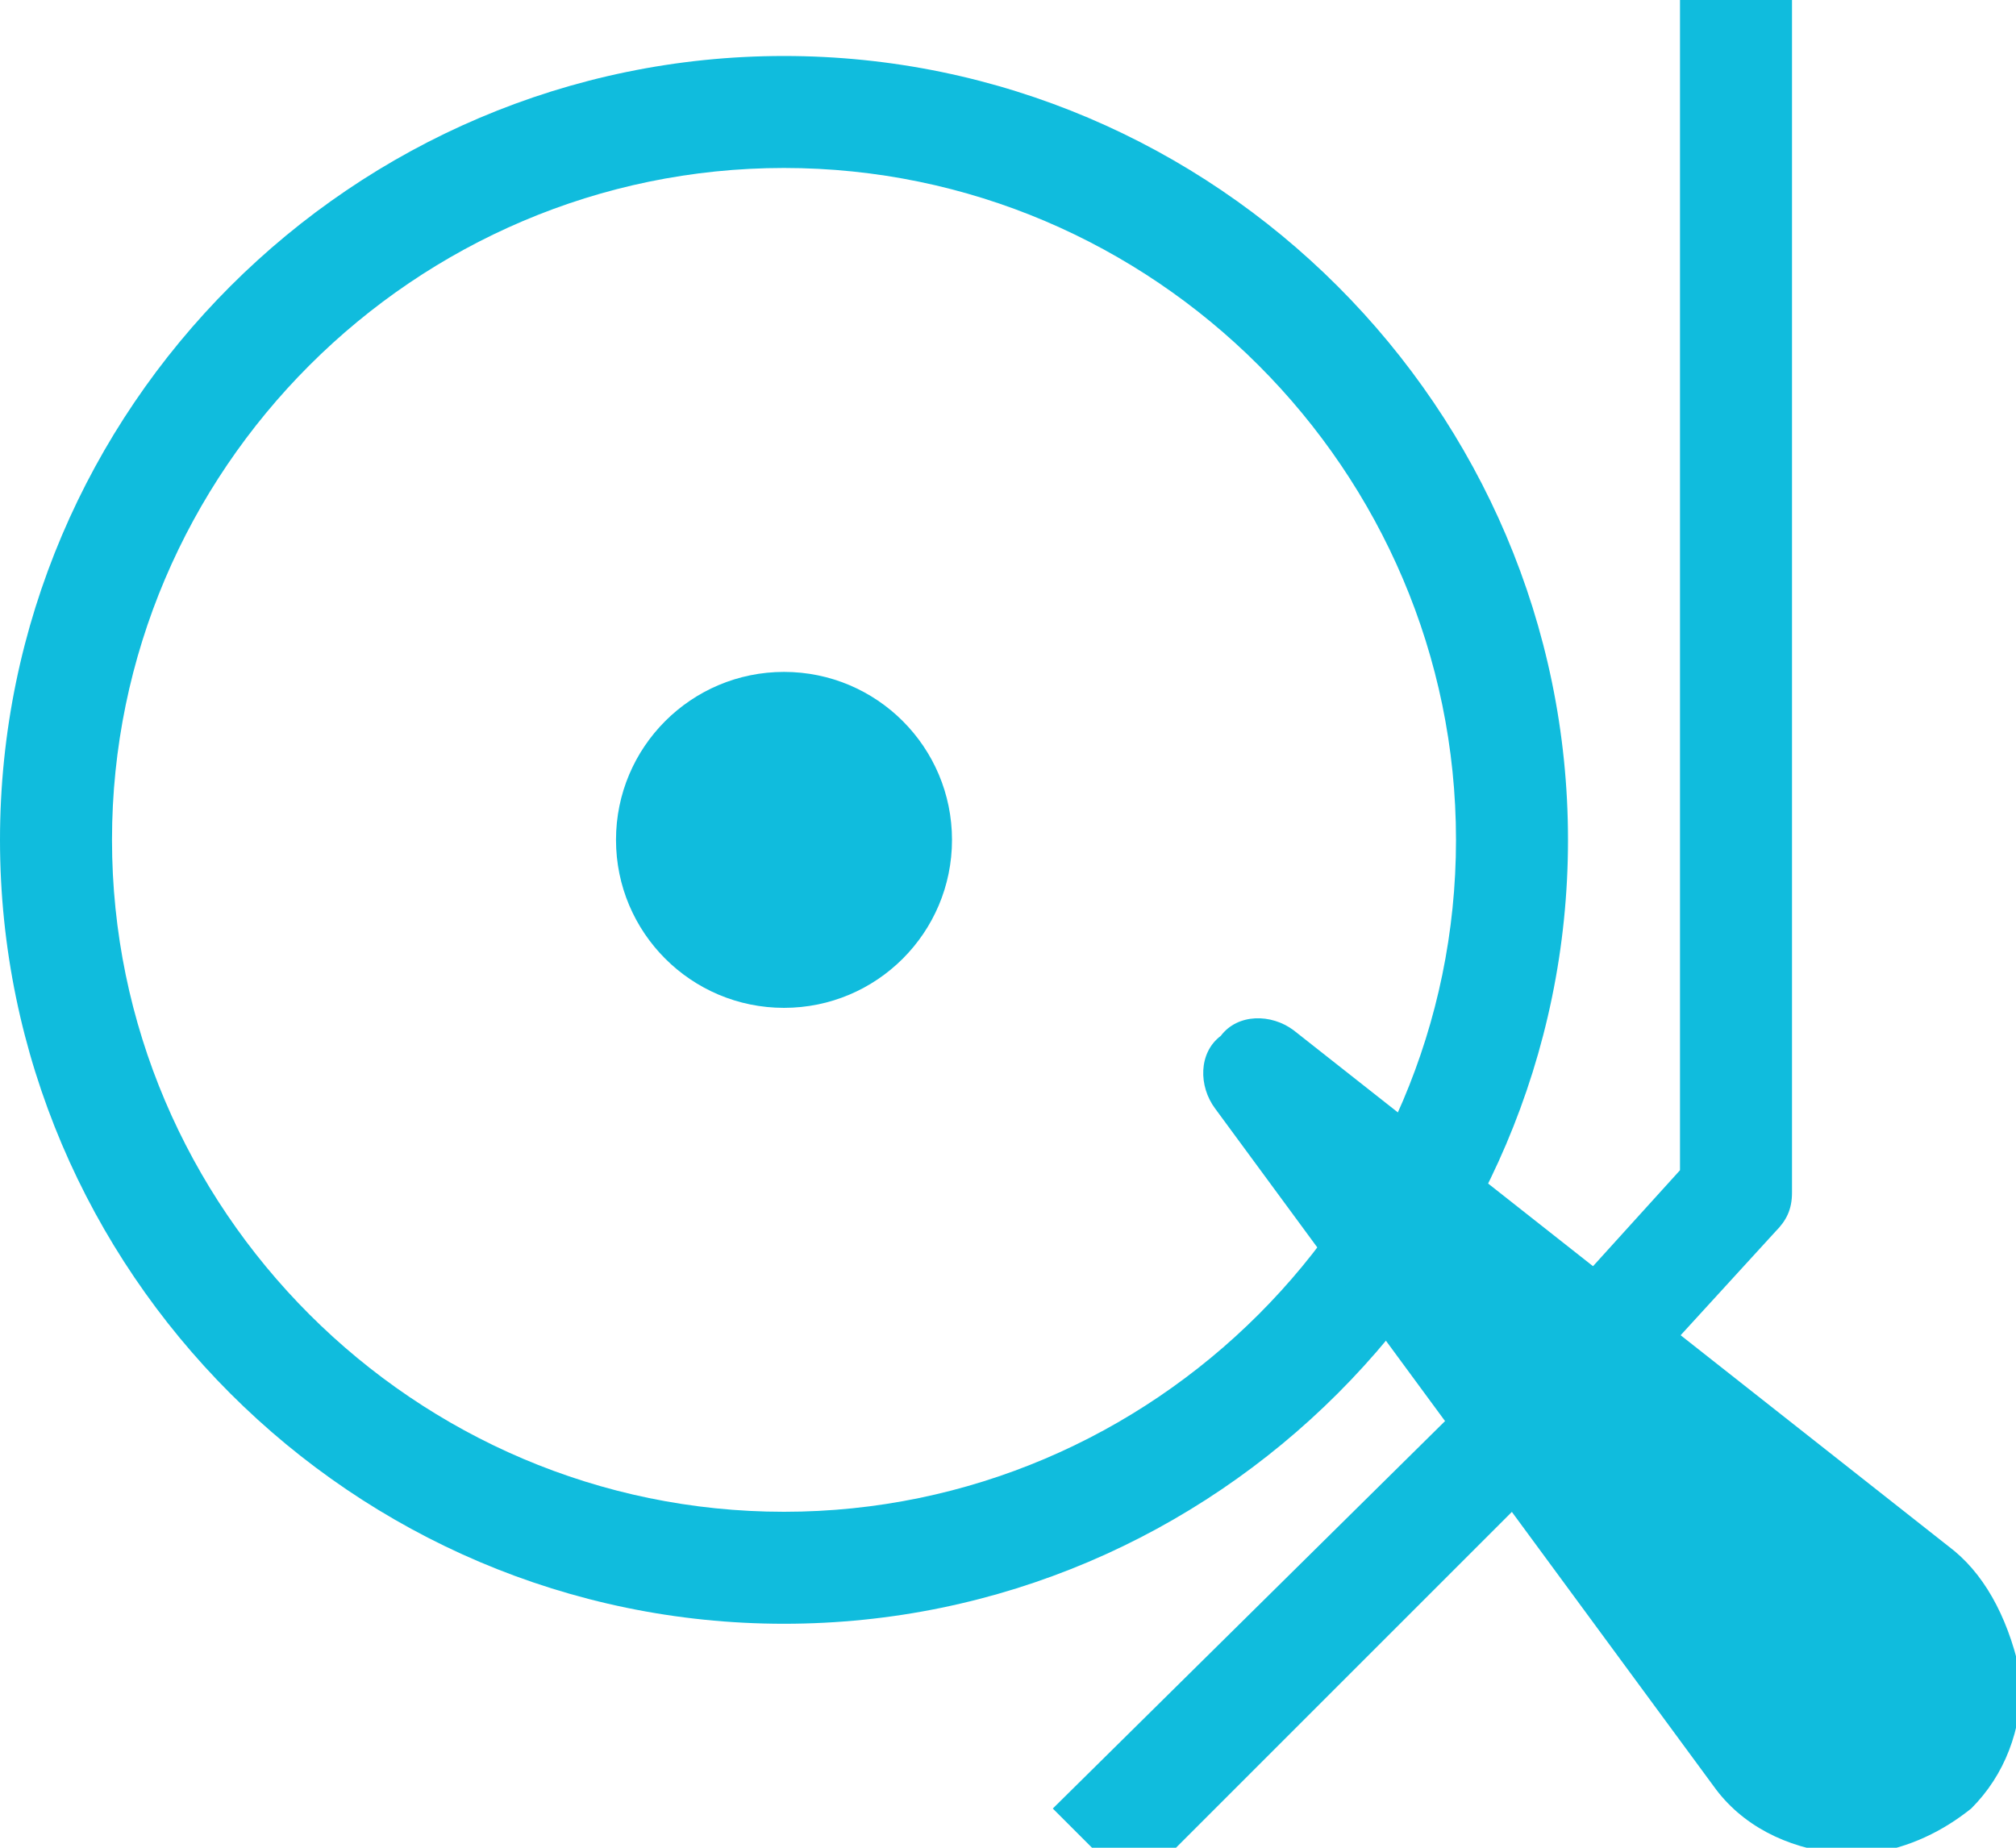 <?xml version="1.0" encoding="utf-8"?>
<!-- Generator: Adobe Illustrator 21.1.0, SVG Export Plug-In . SVG Version: 6.00 Build 0)  -->
<svg version="1.1" id="Layer_1" xmlns="http://www.w3.org/2000/svg" xmlns:xlink="http://www.w3.org/1999/xlink" x="0px" y="0px"
	 viewBox="0 0 36 33" style="enable-background:new 0 0 36 33;" xml:space="preserve">
<style type="text/css">
	.st0{fill:#10BCDD;}
</style>
<g>
	<g>
		<path class="st0" d="M14,29C6.3,29,0,22.7,0,15S6.3,1,14,1s14,6.3,14,14S21.7,29,14,29z M14,3C7.4,3,2,8.4,2,15s5.4,12,12,12
			s12-5.4,12-12S20.6,3,14,3z"/>
	</g>
</g>
<g>
	<g>
		<circle class="st0" cx="14" cy="15" r="3"/>
	</g>
</g>
<g>
	<path class="st0" d="M34.9,27.7l-11.8-9.3c-0.4-0.3-1-0.3-1.3,0.1c-0.4,0.3-0.4,0.9-0.1,1.3l8.9,12.1c0.5,0.7,1.3,1.1,2.2,1.2
		c0.2,0,0.4,0,0.6,0c0.7-0.1,1.3-0.4,1.8-0.8l0,0c0.6-0.6,0.9-1.4,0.9-2.3C35.9,29,35.5,28.2,34.9,27.7z"/>
</g>
<g>
	<path class="st0" d="M28.5,25.5l-1.4-1.4l2.9-3.2V0h2v21.3c0,0.3-0.1,0.5-0.3,0.7L28.5,25.5z"/>
</g>
<polygon class="st0" points="21,33 28.5,25.5 27.1,24.1 18.8,32.3 19.5,33 "/>
</svg>
